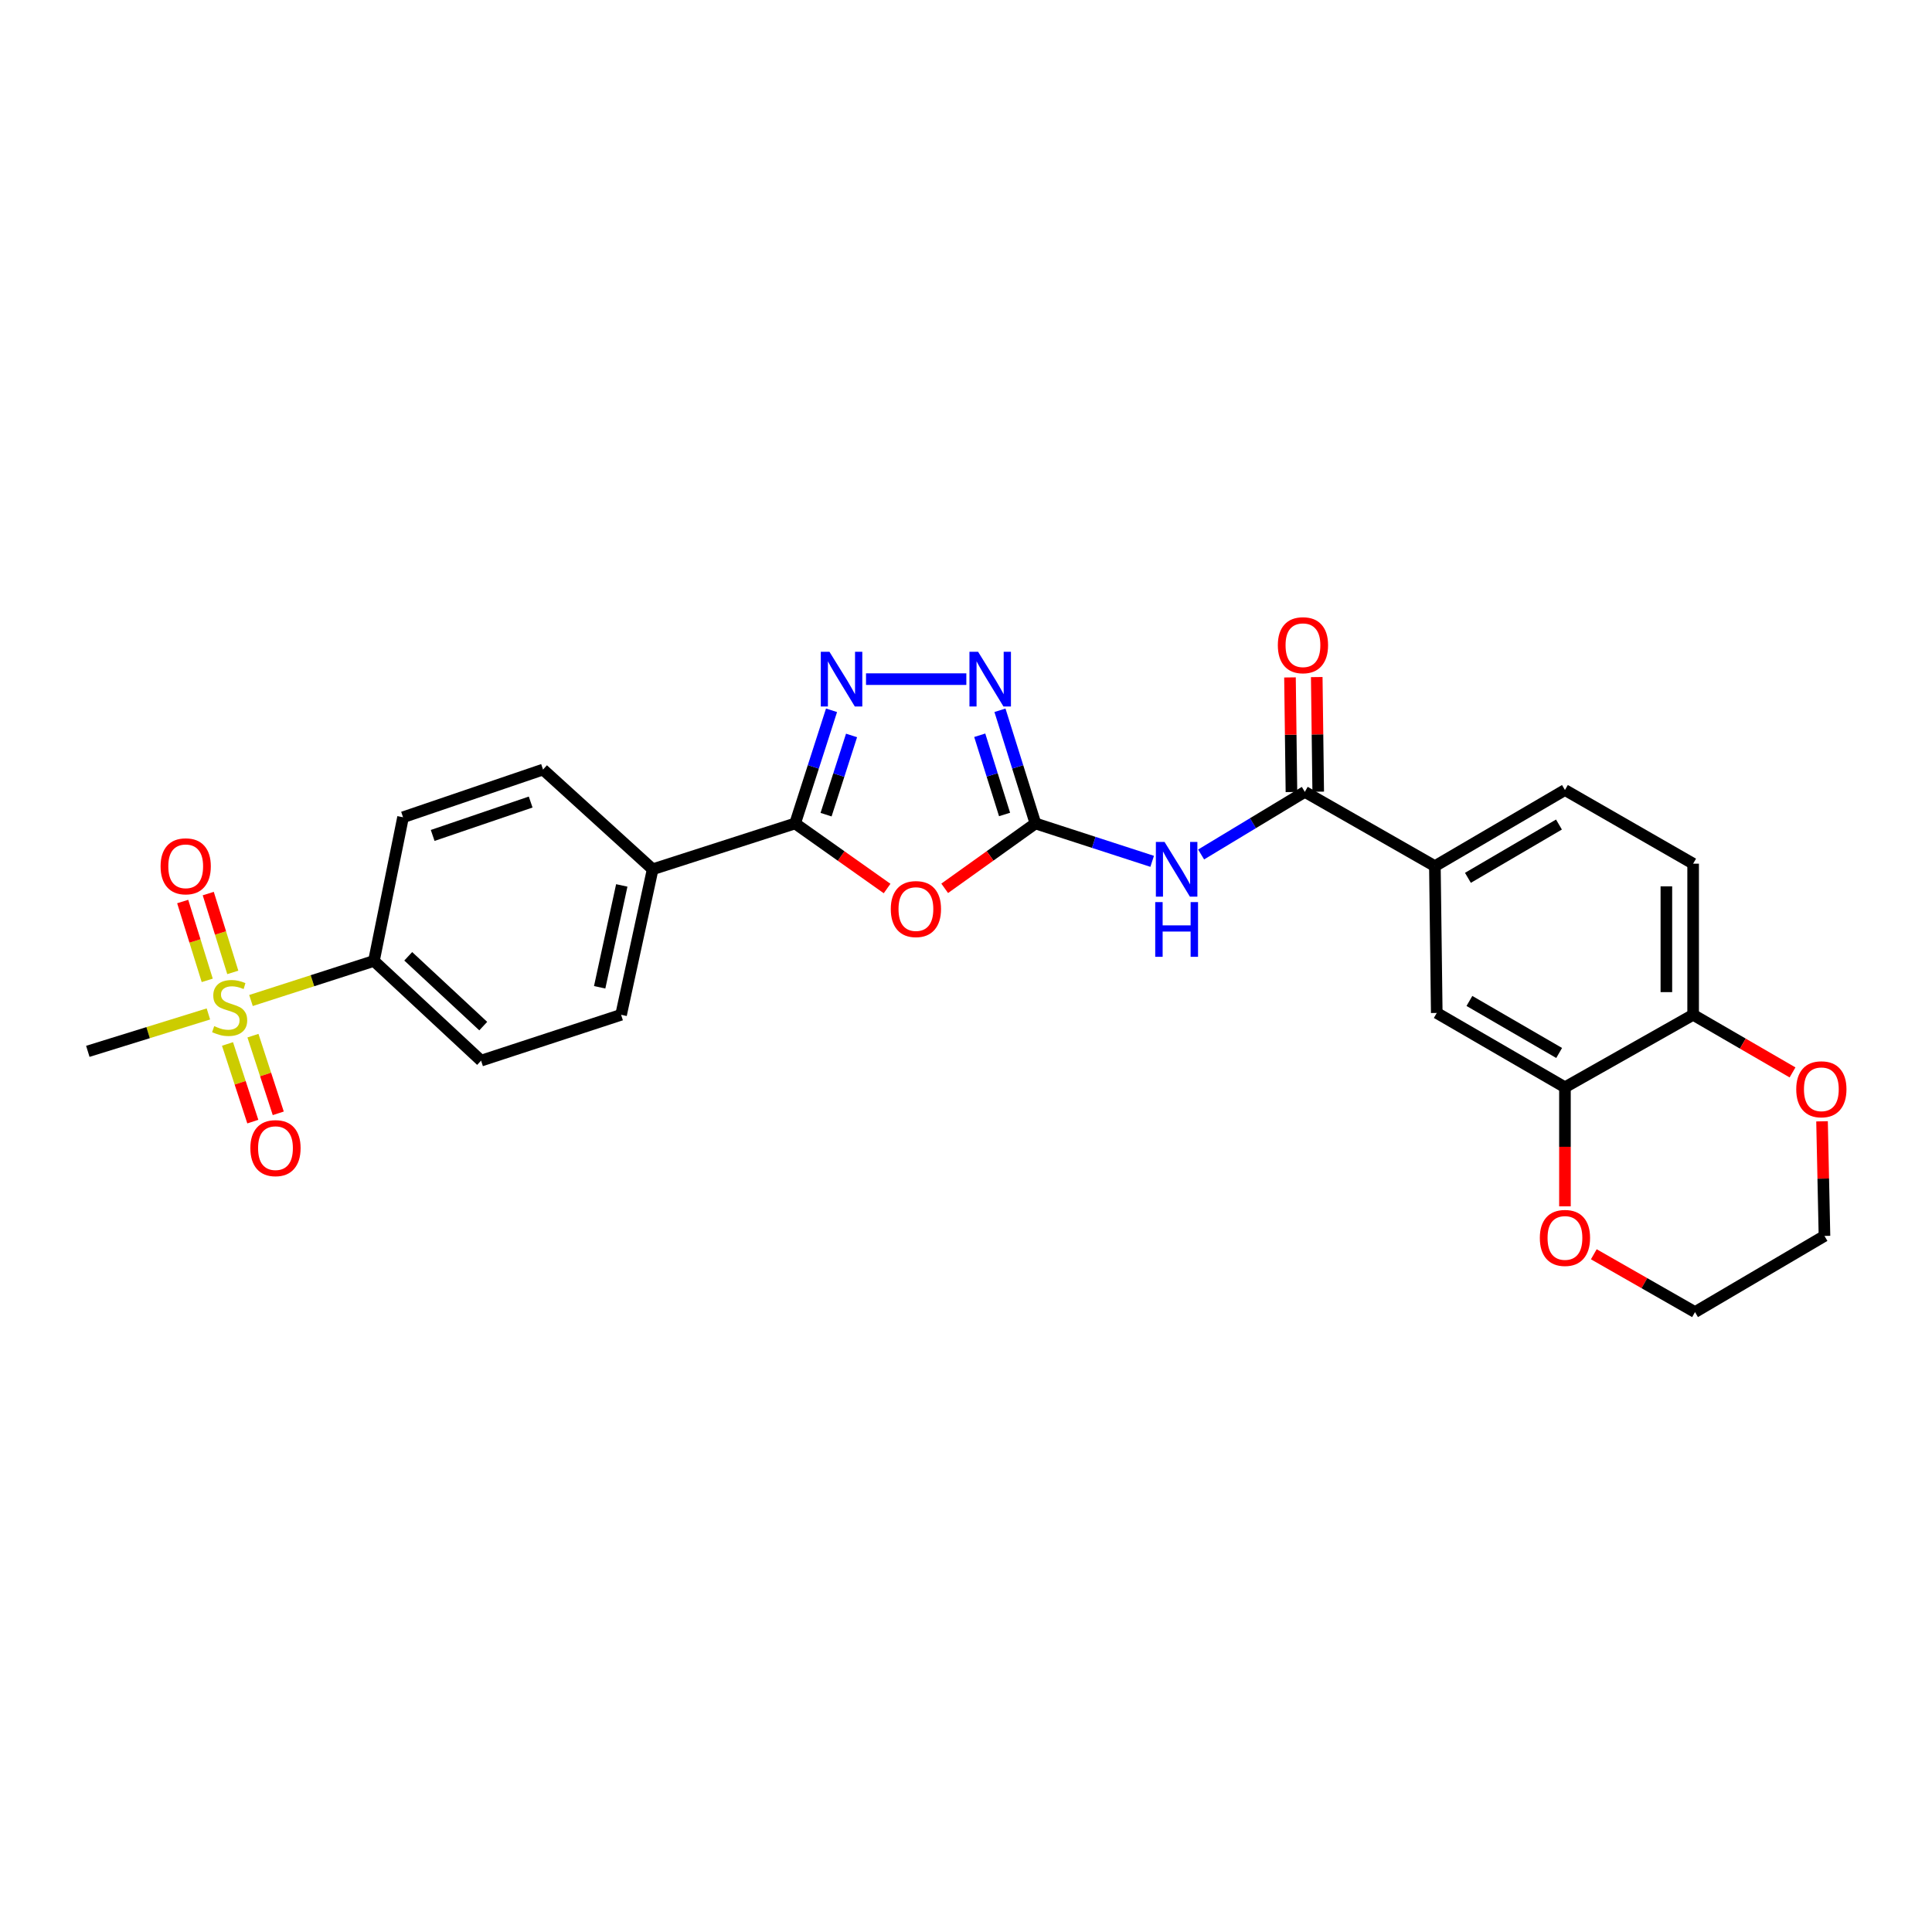 <?xml version='1.0' encoding='iso-8859-1'?>
<svg version='1.1' baseProfile='full'
              xmlns='http://www.w3.org/2000/svg'
                      xmlns:rdkit='http://www.rdkit.org/xml'
                      xmlns:xlink='http://www.w3.org/1999/xlink'
                  xml:space='preserve'
width='1000px' height='1000px' viewBox='0 0 1000 1000'>
<!-- END OF HEADER -->
<rect style='opacity:1.0;fill:#FFFFFF;stroke:none' width='1000' height='1000' x='0' y='0'> </rect>
<path class='bond-0' d='M 535.936,426.213 L 512.456,443.004' style='fill:none;fill-rule:evenodd;stroke:#000000;stroke-width:6px;stroke-linecap:butt;stroke-linejoin:miter;stroke-opacity:1' />
<path class='bond-0' d='M 512.456,443.004 L 488.975,459.795' style='fill:none;fill-rule:evenodd;stroke:#FF0000;stroke-width:6px;stroke-linecap:butt;stroke-linejoin:miter;stroke-opacity:1' />
<path class='bond-4' d='M 535.936,426.213 L 566.148,436.019' style='fill:none;fill-rule:evenodd;stroke:#000000;stroke-width:6px;stroke-linecap:butt;stroke-linejoin:miter;stroke-opacity:1' />
<path class='bond-4' d='M 566.148,436.019 L 596.359,445.824' style='fill:none;fill-rule:evenodd;stroke:#0000FF;stroke-width:6px;stroke-linecap:butt;stroke-linejoin:miter;stroke-opacity:1' />
<path class='bond-5' d='M 535.936,426.213 L 526.756,396.926' style='fill:none;fill-rule:evenodd;stroke:#000000;stroke-width:6px;stroke-linecap:butt;stroke-linejoin:miter;stroke-opacity:1' />
<path class='bond-5' d='M 526.756,396.926 L 517.576,367.638' style='fill:none;fill-rule:evenodd;stroke:#0000FF;stroke-width:6px;stroke-linecap:butt;stroke-linejoin:miter;stroke-opacity:1' />
<path class='bond-5' d='M 519.963,421.57 L 513.537,401.069' style='fill:none;fill-rule:evenodd;stroke:#000000;stroke-width:6px;stroke-linecap:butt;stroke-linejoin:miter;stroke-opacity:1' />
<path class='bond-5' d='M 513.537,401.069 L 507.111,380.568' style='fill:none;fill-rule:evenodd;stroke:#0000FF;stroke-width:6px;stroke-linecap:butt;stroke-linejoin:miter;stroke-opacity:1' />
<path class='bond-1' d='M 459.159,459.897 L 435.358,443.055' style='fill:none;fill-rule:evenodd;stroke:#FF0000;stroke-width:6px;stroke-linecap:butt;stroke-linejoin:miter;stroke-opacity:1' />
<path class='bond-1' d='M 435.358,443.055 L 411.557,426.213' style='fill:none;fill-rule:evenodd;stroke:#000000;stroke-width:6px;stroke-linecap:butt;stroke-linejoin:miter;stroke-opacity:1' />
<path class='bond-11' d='M 411.557,426.213 L 337.82,449.933' style='fill:none;fill-rule:evenodd;stroke:#000000;stroke-width:6px;stroke-linecap:butt;stroke-linejoin:miter;stroke-opacity:1' />
<path class='bond-27' d='M 411.557,426.213 L 420.978,396.928' style='fill:none;fill-rule:evenodd;stroke:#000000;stroke-width:6px;stroke-linecap:butt;stroke-linejoin:miter;stroke-opacity:1' />
<path class='bond-27' d='M 420.978,396.928 L 430.399,367.643' style='fill:none;fill-rule:evenodd;stroke:#0000FF;stroke-width:6px;stroke-linecap:butt;stroke-linejoin:miter;stroke-opacity:1' />
<path class='bond-27' d='M 427.571,421.67 L 434.166,401.17' style='fill:none;fill-rule:evenodd;stroke:#000000;stroke-width:6px;stroke-linecap:butt;stroke-linejoin:miter;stroke-opacity:1' />
<path class='bond-27' d='M 434.166,401.17 L 440.76,380.671' style='fill:none;fill-rule:evenodd;stroke:#0000FF;stroke-width:6px;stroke-linecap:butt;stroke-linejoin:miter;stroke-opacity:1' />
<path class='bond-2' d='M 448.248,351.521 L 500.177,351.521' style='fill:none;fill-rule:evenodd;stroke:#0000FF;stroke-width:6px;stroke-linecap:butt;stroke-linejoin:miter;stroke-opacity:1' />
<path class='bond-3' d='M 129.91,517.856 L 161.728,507.618' style='fill:none;fill-rule:evenodd;stroke:#CCCC00;stroke-width:6px;stroke-linecap:butt;stroke-linejoin:miter;stroke-opacity:1' />
<path class='bond-3' d='M 161.728,507.618 L 193.546,497.38' style='fill:none;fill-rule:evenodd;stroke:#000000;stroke-width:6px;stroke-linecap:butt;stroke-linejoin:miter;stroke-opacity:1' />
<path class='bond-13' d='M 117.756,540.348 L 124.306,560.447' style='fill:none;fill-rule:evenodd;stroke:#CCCC00;stroke-width:6px;stroke-linecap:butt;stroke-linejoin:miter;stroke-opacity:1' />
<path class='bond-13' d='M 124.306,560.447 L 130.857,580.546' style='fill:none;fill-rule:evenodd;stroke:#FF0000;stroke-width:6px;stroke-linecap:butt;stroke-linejoin:miter;stroke-opacity:1' />
<path class='bond-13' d='M 130.928,536.056 L 137.478,556.154' style='fill:none;fill-rule:evenodd;stroke:#CCCC00;stroke-width:6px;stroke-linecap:butt;stroke-linejoin:miter;stroke-opacity:1' />
<path class='bond-13' d='M 137.478,556.154 L 144.028,576.253' style='fill:none;fill-rule:evenodd;stroke:#FF0000;stroke-width:6px;stroke-linecap:butt;stroke-linejoin:miter;stroke-opacity:1' />
<path class='bond-14' d='M 120.492,503.316 L 114.142,482.914' style='fill:none;fill-rule:evenodd;stroke:#CCCC00;stroke-width:6px;stroke-linecap:butt;stroke-linejoin:miter;stroke-opacity:1' />
<path class='bond-14' d='M 114.142,482.914 L 107.792,462.512' style='fill:none;fill-rule:evenodd;stroke:#FF0000;stroke-width:6px;stroke-linecap:butt;stroke-linejoin:miter;stroke-opacity:1' />
<path class='bond-14' d='M 107.265,507.433 L 100.915,487.031' style='fill:none;fill-rule:evenodd;stroke:#CCCC00;stroke-width:6px;stroke-linecap:butt;stroke-linejoin:miter;stroke-opacity:1' />
<path class='bond-14' d='M 100.915,487.031 L 94.564,466.629' style='fill:none;fill-rule:evenodd;stroke:#FF0000;stroke-width:6px;stroke-linecap:butt;stroke-linejoin:miter;stroke-opacity:1' />
<path class='bond-24' d='M 107.867,524.82 L 76.661,534.497' style='fill:none;fill-rule:evenodd;stroke:#CCCC00;stroke-width:6px;stroke-linecap:butt;stroke-linejoin:miter;stroke-opacity:1' />
<path class='bond-24' d='M 76.661,534.497 L 45.455,544.174' style='fill:none;fill-rule:evenodd;stroke:#000000;stroke-width:6px;stroke-linecap:butt;stroke-linejoin:miter;stroke-opacity:1' />
<path class='bond-6' d='M 621.698,442.278 L 648.537,426.072' style='fill:none;fill-rule:evenodd;stroke:#0000FF;stroke-width:6px;stroke-linecap:butt;stroke-linejoin:miter;stroke-opacity:1' />
<path class='bond-6' d='M 648.537,426.072 L 675.377,409.866' style='fill:none;fill-rule:evenodd;stroke:#000000;stroke-width:6px;stroke-linecap:butt;stroke-linejoin:miter;stroke-opacity:1' />
<path class='bond-7' d='M 675.377,409.866 L 742.696,448.317' style='fill:none;fill-rule:evenodd;stroke:#000000;stroke-width:6px;stroke-linecap:butt;stroke-linejoin:miter;stroke-opacity:1' />
<path class='bond-15' d='M 682.303,409.778 L 681.924,380.115' style='fill:none;fill-rule:evenodd;stroke:#000000;stroke-width:6px;stroke-linecap:butt;stroke-linejoin:miter;stroke-opacity:1' />
<path class='bond-15' d='M 681.924,380.115 L 681.546,350.453' style='fill:none;fill-rule:evenodd;stroke:#FF0000;stroke-width:6px;stroke-linecap:butt;stroke-linejoin:miter;stroke-opacity:1' />
<path class='bond-15' d='M 668.451,409.955 L 668.072,380.292' style='fill:none;fill-rule:evenodd;stroke:#000000;stroke-width:6px;stroke-linecap:butt;stroke-linejoin:miter;stroke-opacity:1' />
<path class='bond-15' d='M 668.072,380.292 L 667.694,350.63' style='fill:none;fill-rule:evenodd;stroke:#FF0000;stroke-width:6px;stroke-linecap:butt;stroke-linejoin:miter;stroke-opacity:1' />
<path class='bond-10' d='M 742.696,448.317 L 743.666,524.302' style='fill:none;fill-rule:evenodd;stroke:#000000;stroke-width:6px;stroke-linecap:butt;stroke-linejoin:miter;stroke-opacity:1' />
<path class='bond-18' d='M 742.696,448.317 L 810.015,408.912' style='fill:none;fill-rule:evenodd;stroke:#000000;stroke-width:6px;stroke-linecap:butt;stroke-linejoin:miter;stroke-opacity:1' />
<path class='bond-18' d='M 759.792,454.362 L 806.915,426.778' style='fill:none;fill-rule:evenodd;stroke:#000000;stroke-width:6px;stroke-linecap:butt;stroke-linejoin:miter;stroke-opacity:1' />
<path class='bond-8' d='M 810.015,562.775 L 743.666,524.302' style='fill:none;fill-rule:evenodd;stroke:#000000;stroke-width:6px;stroke-linecap:butt;stroke-linejoin:miter;stroke-opacity:1' />
<path class='bond-8' d='M 807.012,545.02 L 760.567,518.089' style='fill:none;fill-rule:evenodd;stroke:#000000;stroke-width:6px;stroke-linecap:butt;stroke-linejoin:miter;stroke-opacity:1' />
<path class='bond-16' d='M 810.015,562.775 L 810.015,593.589' style='fill:none;fill-rule:evenodd;stroke:#000000;stroke-width:6px;stroke-linecap:butt;stroke-linejoin:miter;stroke-opacity:1' />
<path class='bond-16' d='M 810.015,593.589 L 810.015,624.402' style='fill:none;fill-rule:evenodd;stroke:#FF0000;stroke-width:6px;stroke-linecap:butt;stroke-linejoin:miter;stroke-opacity:1' />
<path class='bond-29' d='M 810.015,562.775 L 876.364,525.256' style='fill:none;fill-rule:evenodd;stroke:#000000;stroke-width:6px;stroke-linecap:butt;stroke-linejoin:miter;stroke-opacity:1' />
<path class='bond-9' d='M 193.546,497.38 L 249.013,548.991' style='fill:none;fill-rule:evenodd;stroke:#000000;stroke-width:6px;stroke-linecap:butt;stroke-linejoin:miter;stroke-opacity:1' />
<path class='bond-9' d='M 211.303,494.98 L 250.129,531.108' style='fill:none;fill-rule:evenodd;stroke:#000000;stroke-width:6px;stroke-linecap:butt;stroke-linejoin:miter;stroke-opacity:1' />
<path class='bond-28' d='M 193.546,497.38 L 208.615,423.012' style='fill:none;fill-rule:evenodd;stroke:#000000;stroke-width:6px;stroke-linecap:butt;stroke-linejoin:miter;stroke-opacity:1' />
<path class='bond-22' d='M 337.82,449.933 L 281.075,398.322' style='fill:none;fill-rule:evenodd;stroke:#000000;stroke-width:6px;stroke-linecap:butt;stroke-linejoin:miter;stroke-opacity:1' />
<path class='bond-23' d='M 337.82,449.933 L 321.473,525.256' style='fill:none;fill-rule:evenodd;stroke:#000000;stroke-width:6px;stroke-linecap:butt;stroke-linejoin:miter;stroke-opacity:1' />
<path class='bond-23' d='M 321.829,458.293 L 310.387,511.02' style='fill:none;fill-rule:evenodd;stroke:#000000;stroke-width:6px;stroke-linecap:butt;stroke-linejoin:miter;stroke-opacity:1' />
<path class='bond-12' d='M 876.364,525.256 L 876.364,447.039' style='fill:none;fill-rule:evenodd;stroke:#000000;stroke-width:6px;stroke-linecap:butt;stroke-linejoin:miter;stroke-opacity:1' />
<path class='bond-12' d='M 862.511,513.524 L 862.511,458.772' style='fill:none;fill-rule:evenodd;stroke:#000000;stroke-width:6px;stroke-linecap:butt;stroke-linejoin:miter;stroke-opacity:1' />
<path class='bond-17' d='M 876.364,525.256 L 902.088,540.169' style='fill:none;fill-rule:evenodd;stroke:#000000;stroke-width:6px;stroke-linecap:butt;stroke-linejoin:miter;stroke-opacity:1' />
<path class='bond-17' d='M 902.088,540.169 L 927.811,555.081' style='fill:none;fill-rule:evenodd;stroke:#FF0000;stroke-width:6px;stroke-linecap:butt;stroke-linejoin:miter;stroke-opacity:1' />
<path class='bond-25' d='M 824.953,649.205 L 851.144,664.17' style='fill:none;fill-rule:evenodd;stroke:#FF0000;stroke-width:6px;stroke-linecap:butt;stroke-linejoin:miter;stroke-opacity:1' />
<path class='bond-25' d='M 851.144,664.17 L 877.334,679.135' style='fill:none;fill-rule:evenodd;stroke:#000000;stroke-width:6px;stroke-linecap:butt;stroke-linejoin:miter;stroke-opacity:1' />
<path class='bond-26' d='M 943.083,580.39 L 943.714,610.052' style='fill:none;fill-rule:evenodd;stroke:#FF0000;stroke-width:6px;stroke-linecap:butt;stroke-linejoin:miter;stroke-opacity:1' />
<path class='bond-26' d='M 943.714,610.052 L 944.345,639.715' style='fill:none;fill-rule:evenodd;stroke:#000000;stroke-width:6px;stroke-linecap:butt;stroke-linejoin:miter;stroke-opacity:1' />
<path class='bond-21' d='M 810.015,408.912 L 876.364,447.039' style='fill:none;fill-rule:evenodd;stroke:#000000;stroke-width:6px;stroke-linecap:butt;stroke-linejoin:miter;stroke-opacity:1' />
<path class='bond-19' d='M 249.013,548.991 L 321.473,525.256' style='fill:none;fill-rule:evenodd;stroke:#000000;stroke-width:6px;stroke-linecap:butt;stroke-linejoin:miter;stroke-opacity:1' />
<path class='bond-20' d='M 208.615,423.012 L 281.075,398.322' style='fill:none;fill-rule:evenodd;stroke:#000000;stroke-width:6px;stroke-linecap:butt;stroke-linejoin:miter;stroke-opacity:1' />
<path class='bond-20' d='M 223.952,432.421 L 274.674,415.138' style='fill:none;fill-rule:evenodd;stroke:#000000;stroke-width:6px;stroke-linecap:butt;stroke-linejoin:miter;stroke-opacity:1' />
<path class='bond-30' d='M 877.334,679.135 L 944.345,639.715' style='fill:none;fill-rule:evenodd;stroke:#000000;stroke-width:6px;stroke-linecap:butt;stroke-linejoin:miter;stroke-opacity:1' />
<path  class='atom-1' d='M 461.074 470.531
Q 461.074 463.731, 464.434 459.931
Q 467.794 456.131, 474.074 456.131
Q 480.354 456.131, 483.714 459.931
Q 487.074 463.731, 487.074 470.531
Q 487.074 477.411, 483.674 481.331
Q 480.274 485.211, 474.074 485.211
Q 467.834 485.211, 464.434 481.331
Q 461.074 477.451, 461.074 470.531
M 474.074 482.011
Q 478.394 482.011, 480.714 479.131
Q 483.074 476.211, 483.074 470.531
Q 483.074 464.971, 480.714 462.171
Q 478.394 459.331, 474.074 459.331
Q 469.754 459.331, 467.394 462.131
Q 465.074 464.931, 465.074 470.531
Q 465.074 476.251, 467.394 479.131
Q 469.754 482.011, 474.074 482.011
' fill='#FF0000'/>
<path  class='atom-3' d='M 429.325 337.361
L 438.605 352.361
Q 439.525 353.841, 441.005 356.521
Q 442.485 359.201, 442.565 359.361
L 442.565 337.361
L 446.325 337.361
L 446.325 365.681
L 442.445 365.681
L 432.485 349.281
Q 431.325 347.361, 430.085 345.161
Q 428.885 342.961, 428.525 342.281
L 428.525 365.681
L 424.845 365.681
L 424.845 337.361
L 429.325 337.361
' fill='#0000FF'/>
<path  class='atom-4' d='M 110.869 531.128
Q 111.189 531.248, 112.509 531.808
Q 113.829 532.368, 115.269 532.728
Q 116.749 533.048, 118.189 533.048
Q 120.869 533.048, 122.429 531.768
Q 123.989 530.448, 123.989 528.168
Q 123.989 526.608, 123.189 525.648
Q 122.429 524.688, 121.229 524.168
Q 120.029 523.648, 118.029 523.048
Q 115.509 522.288, 113.989 521.568
Q 112.509 520.848, 111.429 519.328
Q 110.389 517.808, 110.389 515.248
Q 110.389 511.688, 112.789 509.488
Q 115.229 507.288, 120.029 507.288
Q 123.309 507.288, 127.029 508.848
L 126.109 511.928
Q 122.709 510.528, 120.149 510.528
Q 117.389 510.528, 115.869 511.688
Q 114.349 512.808, 114.389 514.768
Q 114.389 516.288, 115.149 517.208
Q 115.949 518.128, 117.069 518.648
Q 118.229 519.168, 120.149 519.768
Q 122.709 520.568, 124.229 521.368
Q 125.749 522.168, 126.829 523.808
Q 127.949 525.408, 127.949 528.168
Q 127.949 532.088, 125.309 534.208
Q 122.709 536.288, 118.349 536.288
Q 115.829 536.288, 113.909 535.728
Q 112.029 535.208, 109.789 534.288
L 110.869 531.128
' fill='#CCCC00'/>
<path  class='atom-5' d='M 602.76 435.773
L 612.04 450.773
Q 612.96 452.253, 614.44 454.933
Q 615.92 457.613, 616 457.773
L 616 435.773
L 619.76 435.773
L 619.76 464.093
L 615.88 464.093
L 605.92 447.693
Q 604.76 445.773, 603.52 443.573
Q 602.32 441.373, 601.96 440.693
L 601.96 464.093
L 598.28 464.093
L 598.28 435.773
L 602.76 435.773
' fill='#0000FF'/>
<path  class='atom-5' d='M 597.94 466.925
L 601.78 466.925
L 601.78 478.965
L 616.26 478.965
L 616.26 466.925
L 620.1 466.925
L 620.1 495.245
L 616.26 495.245
L 616.26 482.165
L 601.78 482.165
L 601.78 495.245
L 597.94 495.245
L 597.94 466.925
' fill='#0000FF'/>
<path  class='atom-6' d='M 506.264 337.361
L 515.544 352.361
Q 516.464 353.841, 517.944 356.521
Q 519.424 359.201, 519.504 359.361
L 519.504 337.361
L 523.264 337.361
L 523.264 365.681
L 519.384 365.681
L 509.424 349.281
Q 508.264 347.361, 507.024 345.161
Q 505.824 342.961, 505.464 342.281
L 505.464 365.681
L 501.784 365.681
L 501.784 337.361
L 506.264 337.361
' fill='#0000FF'/>
<path  class='atom-14' d='M 129.589 594.271
Q 129.589 587.471, 132.949 583.671
Q 136.309 579.871, 142.589 579.871
Q 148.869 579.871, 152.229 583.671
Q 155.589 587.471, 155.589 594.271
Q 155.589 601.151, 152.189 605.071
Q 148.789 608.951, 142.589 608.951
Q 136.349 608.951, 132.949 605.071
Q 129.589 601.191, 129.589 594.271
M 142.589 605.751
Q 146.909 605.751, 149.229 602.871
Q 151.589 599.951, 151.589 594.271
Q 151.589 588.711, 149.229 585.911
Q 146.909 583.071, 142.589 583.071
Q 138.269 583.071, 135.909 585.871
Q 133.589 588.671, 133.589 594.271
Q 133.589 599.991, 135.909 602.871
Q 138.269 605.751, 142.589 605.751
' fill='#FF0000'/>
<path  class='atom-15' d='M 83.119 448.397
Q 83.119 441.597, 86.479 437.797
Q 89.839 433.997, 96.119 433.997
Q 102.399 433.997, 105.759 437.797
Q 109.119 441.597, 109.119 448.397
Q 109.119 455.277, 105.719 459.197
Q 102.319 463.077, 96.119 463.077
Q 89.879 463.077, 86.479 459.197
Q 83.119 455.317, 83.119 448.397
M 96.119 459.877
Q 100.439 459.877, 102.759 456.997
Q 105.119 454.077, 105.119 448.397
Q 105.119 442.837, 102.759 440.037
Q 100.439 437.197, 96.119 437.197
Q 91.799 437.197, 89.439 439.997
Q 87.119 442.797, 87.119 448.397
Q 87.119 454.117, 89.439 456.997
Q 91.799 459.877, 96.119 459.877
' fill='#FF0000'/>
<path  class='atom-16' d='M 661.407 333.961
Q 661.407 327.161, 664.767 323.361
Q 668.127 319.561, 674.407 319.561
Q 680.687 319.561, 684.047 323.361
Q 687.407 327.161, 687.407 333.961
Q 687.407 340.841, 684.007 344.761
Q 680.607 348.641, 674.407 348.641
Q 668.167 348.641, 664.767 344.761
Q 661.407 340.881, 661.407 333.961
M 674.407 345.441
Q 678.727 345.441, 681.047 342.561
Q 683.407 339.641, 683.407 333.961
Q 683.407 328.401, 681.047 325.601
Q 678.727 322.761, 674.407 322.761
Q 670.087 322.761, 667.727 325.561
Q 665.407 328.361, 665.407 333.961
Q 665.407 339.681, 667.727 342.561
Q 670.087 345.441, 674.407 345.441
' fill='#FF0000'/>
<path  class='atom-17' d='M 797.015 640.749
Q 797.015 633.949, 800.375 630.149
Q 803.735 626.349, 810.015 626.349
Q 816.295 626.349, 819.655 630.149
Q 823.015 633.949, 823.015 640.749
Q 823.015 647.629, 819.615 651.549
Q 816.215 655.429, 810.015 655.429
Q 803.775 655.429, 800.375 651.549
Q 797.015 647.669, 797.015 640.749
M 810.015 652.229
Q 814.335 652.229, 816.655 649.349
Q 819.015 646.429, 819.015 640.749
Q 819.015 635.189, 816.655 632.389
Q 814.335 629.549, 810.015 629.549
Q 805.695 629.549, 803.335 632.349
Q 801.015 635.149, 801.015 640.749
Q 801.015 646.469, 803.335 649.349
Q 805.695 652.229, 810.015 652.229
' fill='#FF0000'/>
<path  class='atom-18' d='M 929.729 563.81
Q 929.729 557.01, 933.089 553.21
Q 936.449 549.41, 942.729 549.41
Q 949.009 549.41, 952.369 553.21
Q 955.729 557.01, 955.729 563.81
Q 955.729 570.69, 952.329 574.61
Q 948.929 578.49, 942.729 578.49
Q 936.489 578.49, 933.089 574.61
Q 929.729 570.73, 929.729 563.81
M 942.729 575.29
Q 947.049 575.29, 949.369 572.41
Q 951.729 569.49, 951.729 563.81
Q 951.729 558.25, 949.369 555.45
Q 947.049 552.61, 942.729 552.61
Q 938.409 552.61, 936.049 555.41
Q 933.729 558.21, 933.729 563.81
Q 933.729 569.53, 936.049 572.41
Q 938.409 575.29, 942.729 575.29
' fill='#FF0000'/>
</svg>
